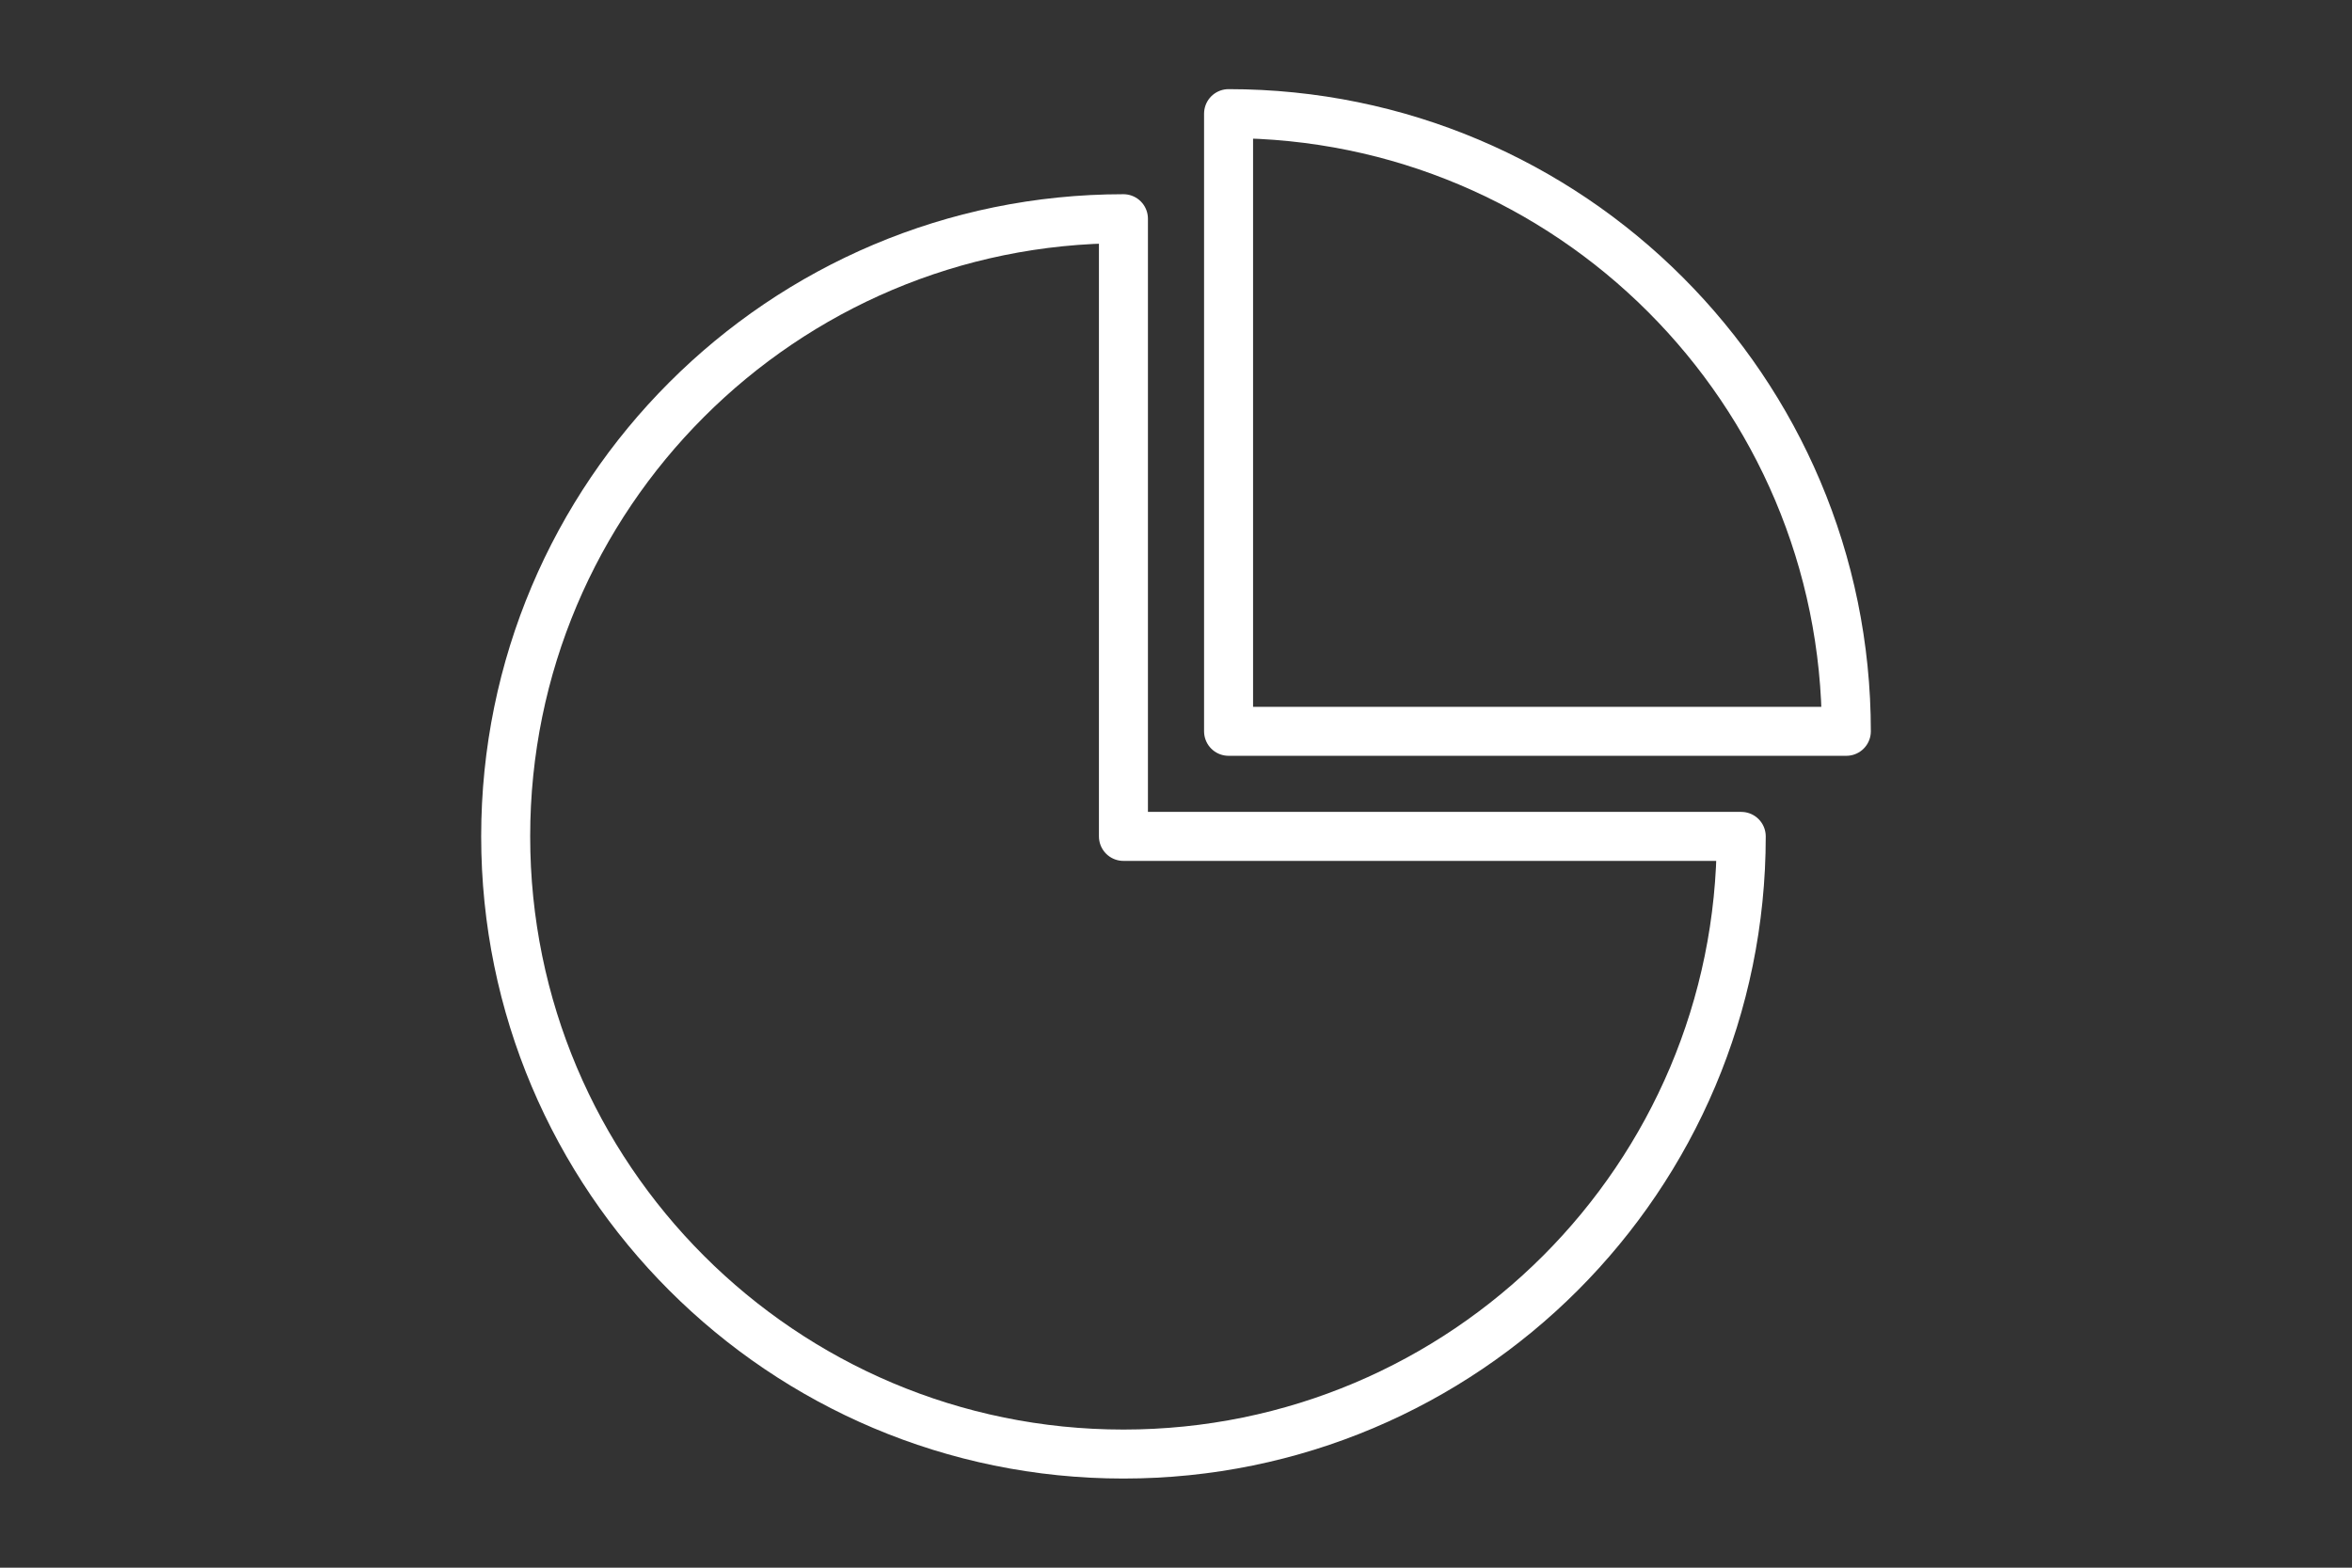 <?xml version="1.0" encoding="utf-8"?>
<!-- Generator: Adobe Illustrator 16.0.0, SVG Export Plug-In . SVG Version: 6.00 Build 0)  -->
<!DOCTYPE svg PUBLIC "-//W3C//DTD SVG 1.1//EN" "http://www.w3.org/Graphics/SVG/1.1/DTD/svg11.dtd">
<svg version="1.1" id="Layer_1" xmlns="http://www.w3.org/2000/svg" xmlns:xlink="http://www.w3.org/1999/xlink" x="0px" y="0px"
	 width="120px" height="80px" viewBox="0 0 120 80" enable-background="new 0 0 120 80" xml:space="preserve">
<rect x="0" y="0" width="120" height="80" fill="#333333" stroke="none"/>
<g>
	<path fill="none" stroke="#FFFFFF" stroke-width="2.5" stroke-linecap="round" stroke-linejoin="round" stroke-miterlimit="10" d="
		M57.318,11.161v31.521c0,0,24.954,0,31.521,0c0,8.703-3.527,16.583-9.23,22.287c-5.704,5.704-13.586,9.232-22.29,9.232
		c-8.703,0-16.585-3.528-22.287-9.232c-5.705-5.704-9.232-13.584-9.232-22.287c0-8.705,3.527-16.584,9.232-22.288
		C40.733,14.69,48.615,11.161,57.318,11.161z"/>
	<path fill="none" stroke="#FFFFFF" stroke-width="2.5" stroke-linecap="round" stroke-linejoin="round" stroke-miterlimit="10" d="
		M94.201,37.319c0-8.704-3.527-16.583-9.232-22.287c-5.702-5.705-13.584-9.233-22.287-9.233v31.52
		C62.682,37.319,87.635,37.319,94.201,37.319z"/>
</g>
</svg>

